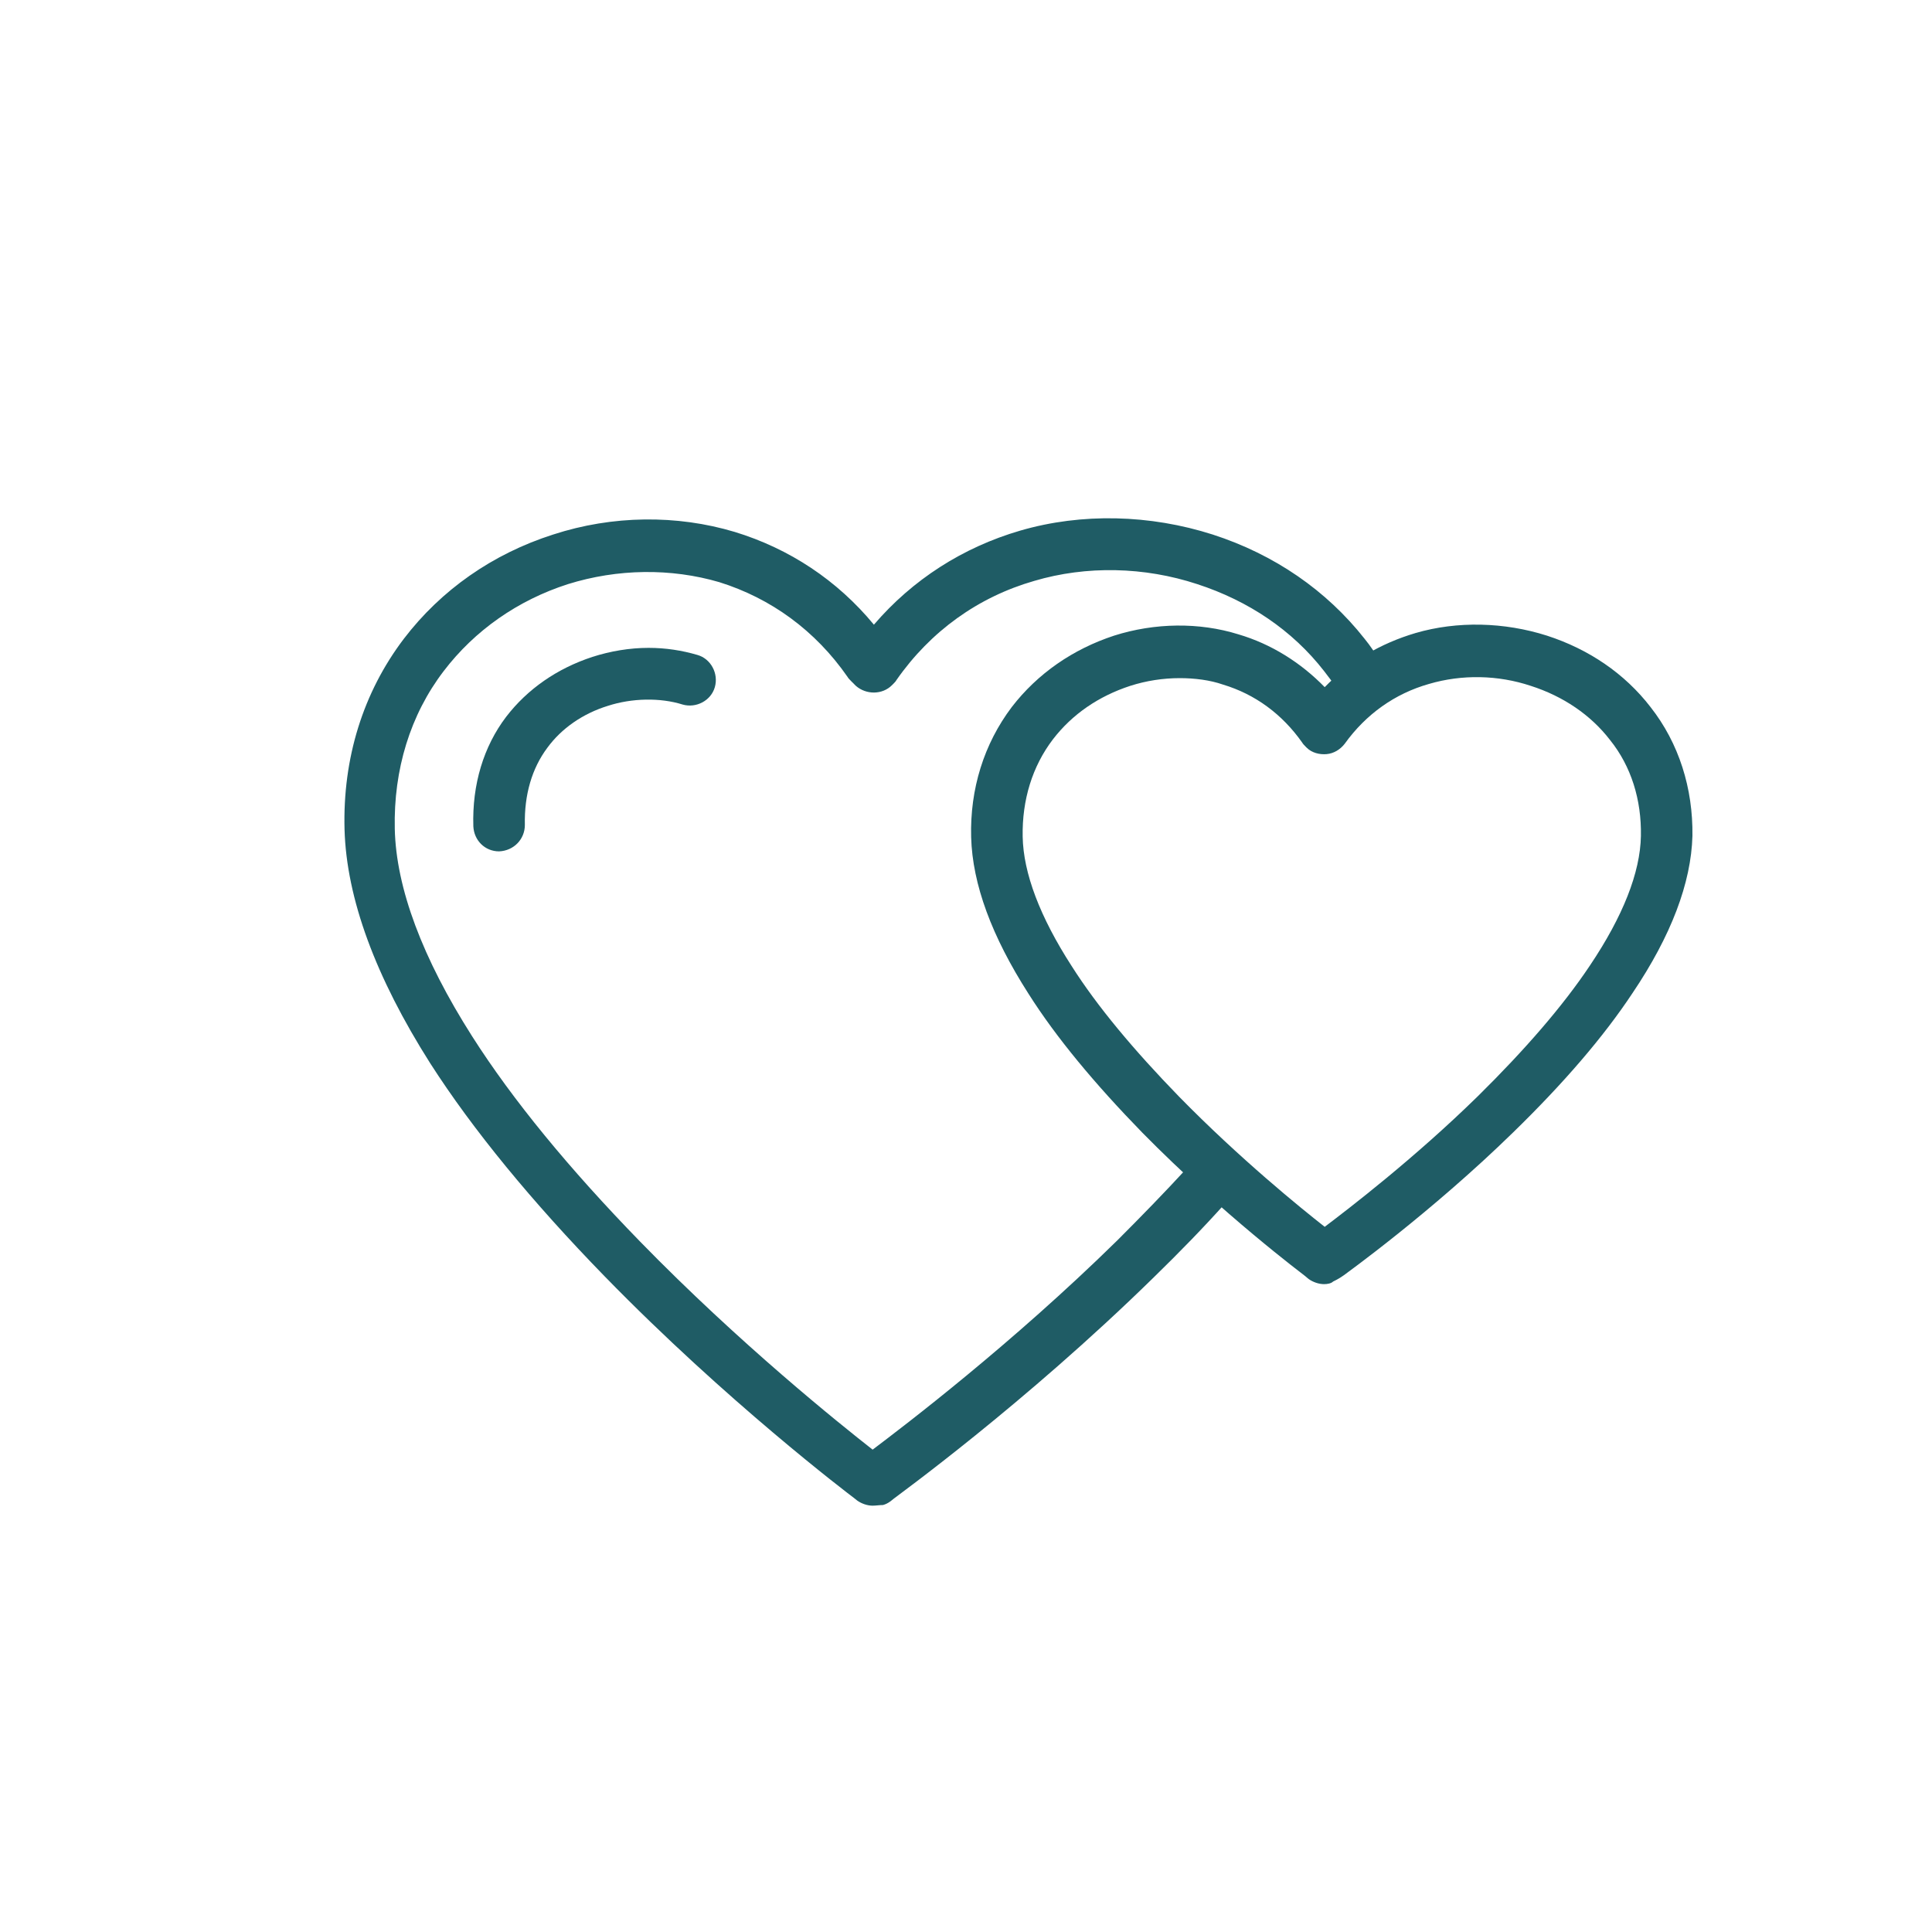 <?xml version="1.0" encoding="utf-8"?>
<!-- Generator: Adobe Illustrator 25.2.3, SVG Export Plug-In . SVG Version: 6.00 Build 0)  -->
<svg version="1.1" id="Layer_1" xmlns="http://www.w3.org/2000/svg" xmlns:xlink="http://www.w3.org/1999/xlink" x="0px" y="0px"
	 viewBox="0 0 300 300" style="enable-background:new 0 0 300 300;" xml:space="preserve">
<style type="text/css">
	.st0{fill:#1F5C65;}
</style>
<g>
	<path class="st0" d="M205.6,199.4c-0.8,0-1.7-0.3-2.4-0.8l-0.6-0.5c-0.1-0.1-12.7-9.5-25.2-22.2c-7.4-7.6-13.4-14.8-17.7-21.6
		c-5.7-8.9-8.7-17-8.9-24.3c-0.2-7.5,2-14.5,6.3-20.2c4-5.2,9.5-9,15.9-11.1c6.3-2,13.2-2.1,19.3-0.2c5.1,1.5,9.7,4.4,13.4,8.2
		c3.9-4,8.7-6.8,14.1-8.4c6.5-1.9,13.8-1.7,20.4,0.4c6.5,2.1,12.1,5.9,16.1,11.1l0,0c4.4,5.6,6.6,12.6,6.5,20
		c-0.2,7.3-3.3,15.5-9.3,24.4c-4.5,6.8-10.7,14-18.5,21.6c-12.9,12.6-26.2,22.1-26.3,22.2l-0.6,0.4c-0.3,0.2-0.7,0.4-1.1,0.6
		C206.7,199.3,206.1,199.4,205.6,199.4z M183.2,105.3c-2.6,0-5.2,0.4-7.7,1.2c-4.9,1.6-9,4.4-12,8.3c-3.2,4.2-4.8,9.4-4.7,15.1
		c0.1,5.7,2.7,12.5,7.6,20.1c4,6.3,9.7,13.1,16.7,20.3c9.4,9.6,18.9,17.3,22.6,20.2c3.7-2.8,13.9-10.6,23.8-20.3
		c7.3-7.2,13.2-14,17.4-20.3c5.1-7.6,7.8-14.4,7.9-20.1c0.1-5.6-1.5-10.8-4.8-14.9c-3-3.9-7.3-6.8-12.3-8.4
		c-5.1-1.7-10.7-1.8-15.8-0.3c-5.3,1.5-9.8,4.7-13.1,9.3c-0.7,0.9-1.7,1.5-2.8,1.6s-2.3-0.2-3.1-1l-0.1-0.1
		c-0.2-0.2-0.5-0.5-0.6-0.7c-3.1-4.4-7.3-7.5-12.3-9C187.9,105.6,185.5,105.3,183.2,105.3z"/>
</g>
<g>
	<path class="st0" d="M135.5,233.8c-0.8,0-1.7-0.3-2.4-0.8l-0.5-0.4c-0.8-0.6-19.8-15-38.7-34.4c-11.3-11.6-20.5-22.8-27.1-33.1
		c-8.5-13.4-13-25.6-13.3-36.3c-0.3-11.1,2.9-21.3,9.2-29.6C68.5,91.6,76.5,86,85.9,83c9.2-3,19.2-3.1,28.2-0.4
		c8.5,2.6,15.9,7.5,21.6,14.4c6-7,13.8-12,22.7-14.6c9.6-2.8,20.2-2.5,29.9,0.6c9.6,3.1,17.7,8.7,23.6,16.2c0.9,1.1,1.7,2.3,2.4,3.5
		c1.2,1.9,0.6,4.3-1.2,5.5c-1.9,1.2-4.3,0.6-5.5-1.2c-0.6-1-1.3-1.9-2-2.8c-4.9-6.3-11.7-10.9-19.7-13.5c-8.2-2.7-17.2-2.9-25.3-0.5
		c-8.7,2.5-16.1,7.8-21.4,15.4c-0.1,0.2-0.3,0.4-0.5,0.6l-0.1,0.1l-0.1,0.1c-1.5,1.5-4,1.5-5.6,0.1c-0.2-0.2-0.4-0.4-0.7-0.7
		c-0.2-0.2-0.5-0.5-0.6-0.7c-5-7.2-11.9-12.2-19.9-14.7c-7.5-2.2-15.8-2.1-23.5,0.3c-7.8,2.5-14.5,7.2-19.3,13.5
		c-5.2,6.8-7.8,15.3-7.6,24.5s4.3,20.1,12,32.2c6.3,9.9,15.1,20.6,26.1,31.9c15.5,15.9,31,28.3,36.1,32.3c4.9-3.7,21.5-16.3,38-32.5
		c3.8-3.8,7.4-7.5,10.8-11.2c1.5-1.6,4-1.8,5.7-0.3c1.6,1.5,1.8,4,0.3,5.7c-3.4,3.8-7.1,7.6-11.1,11.5
		c-20.2,19.8-40.2,34.2-40.4,34.4l-0.5,0.4c-0.4,0.3-0.8,0.5-1.2,0.6C136.6,233.7,136,233.8,135.5,233.8z"/>
</g>
<g>
	<path class="st0" d="M77.5,132.2c-2.2,0-3.9-1.7-4-3.9c-0.2-6.5,1.6-12.4,5.1-17c3.3-4.3,7.9-7.5,13.4-9.3c2.8-0.9,5.8-1.4,8.7-1.4
		c2.7,0,5.2,0.4,7.6,1.1c2.1,0.6,3.3,2.9,2.7,5c-0.6,2.1-2.9,3.3-5,2.7c-3.5-1.1-7.9-1-11.6,0.2c-3.9,1.2-7.2,3.5-9.4,6.5
		c-2.4,3.2-3.6,7.3-3.5,12C81.5,130.3,79.8,132.1,77.5,132.2C77.6,132.2,77.5,132.2,77.5,132.2z"/>
</g>
</svg>
